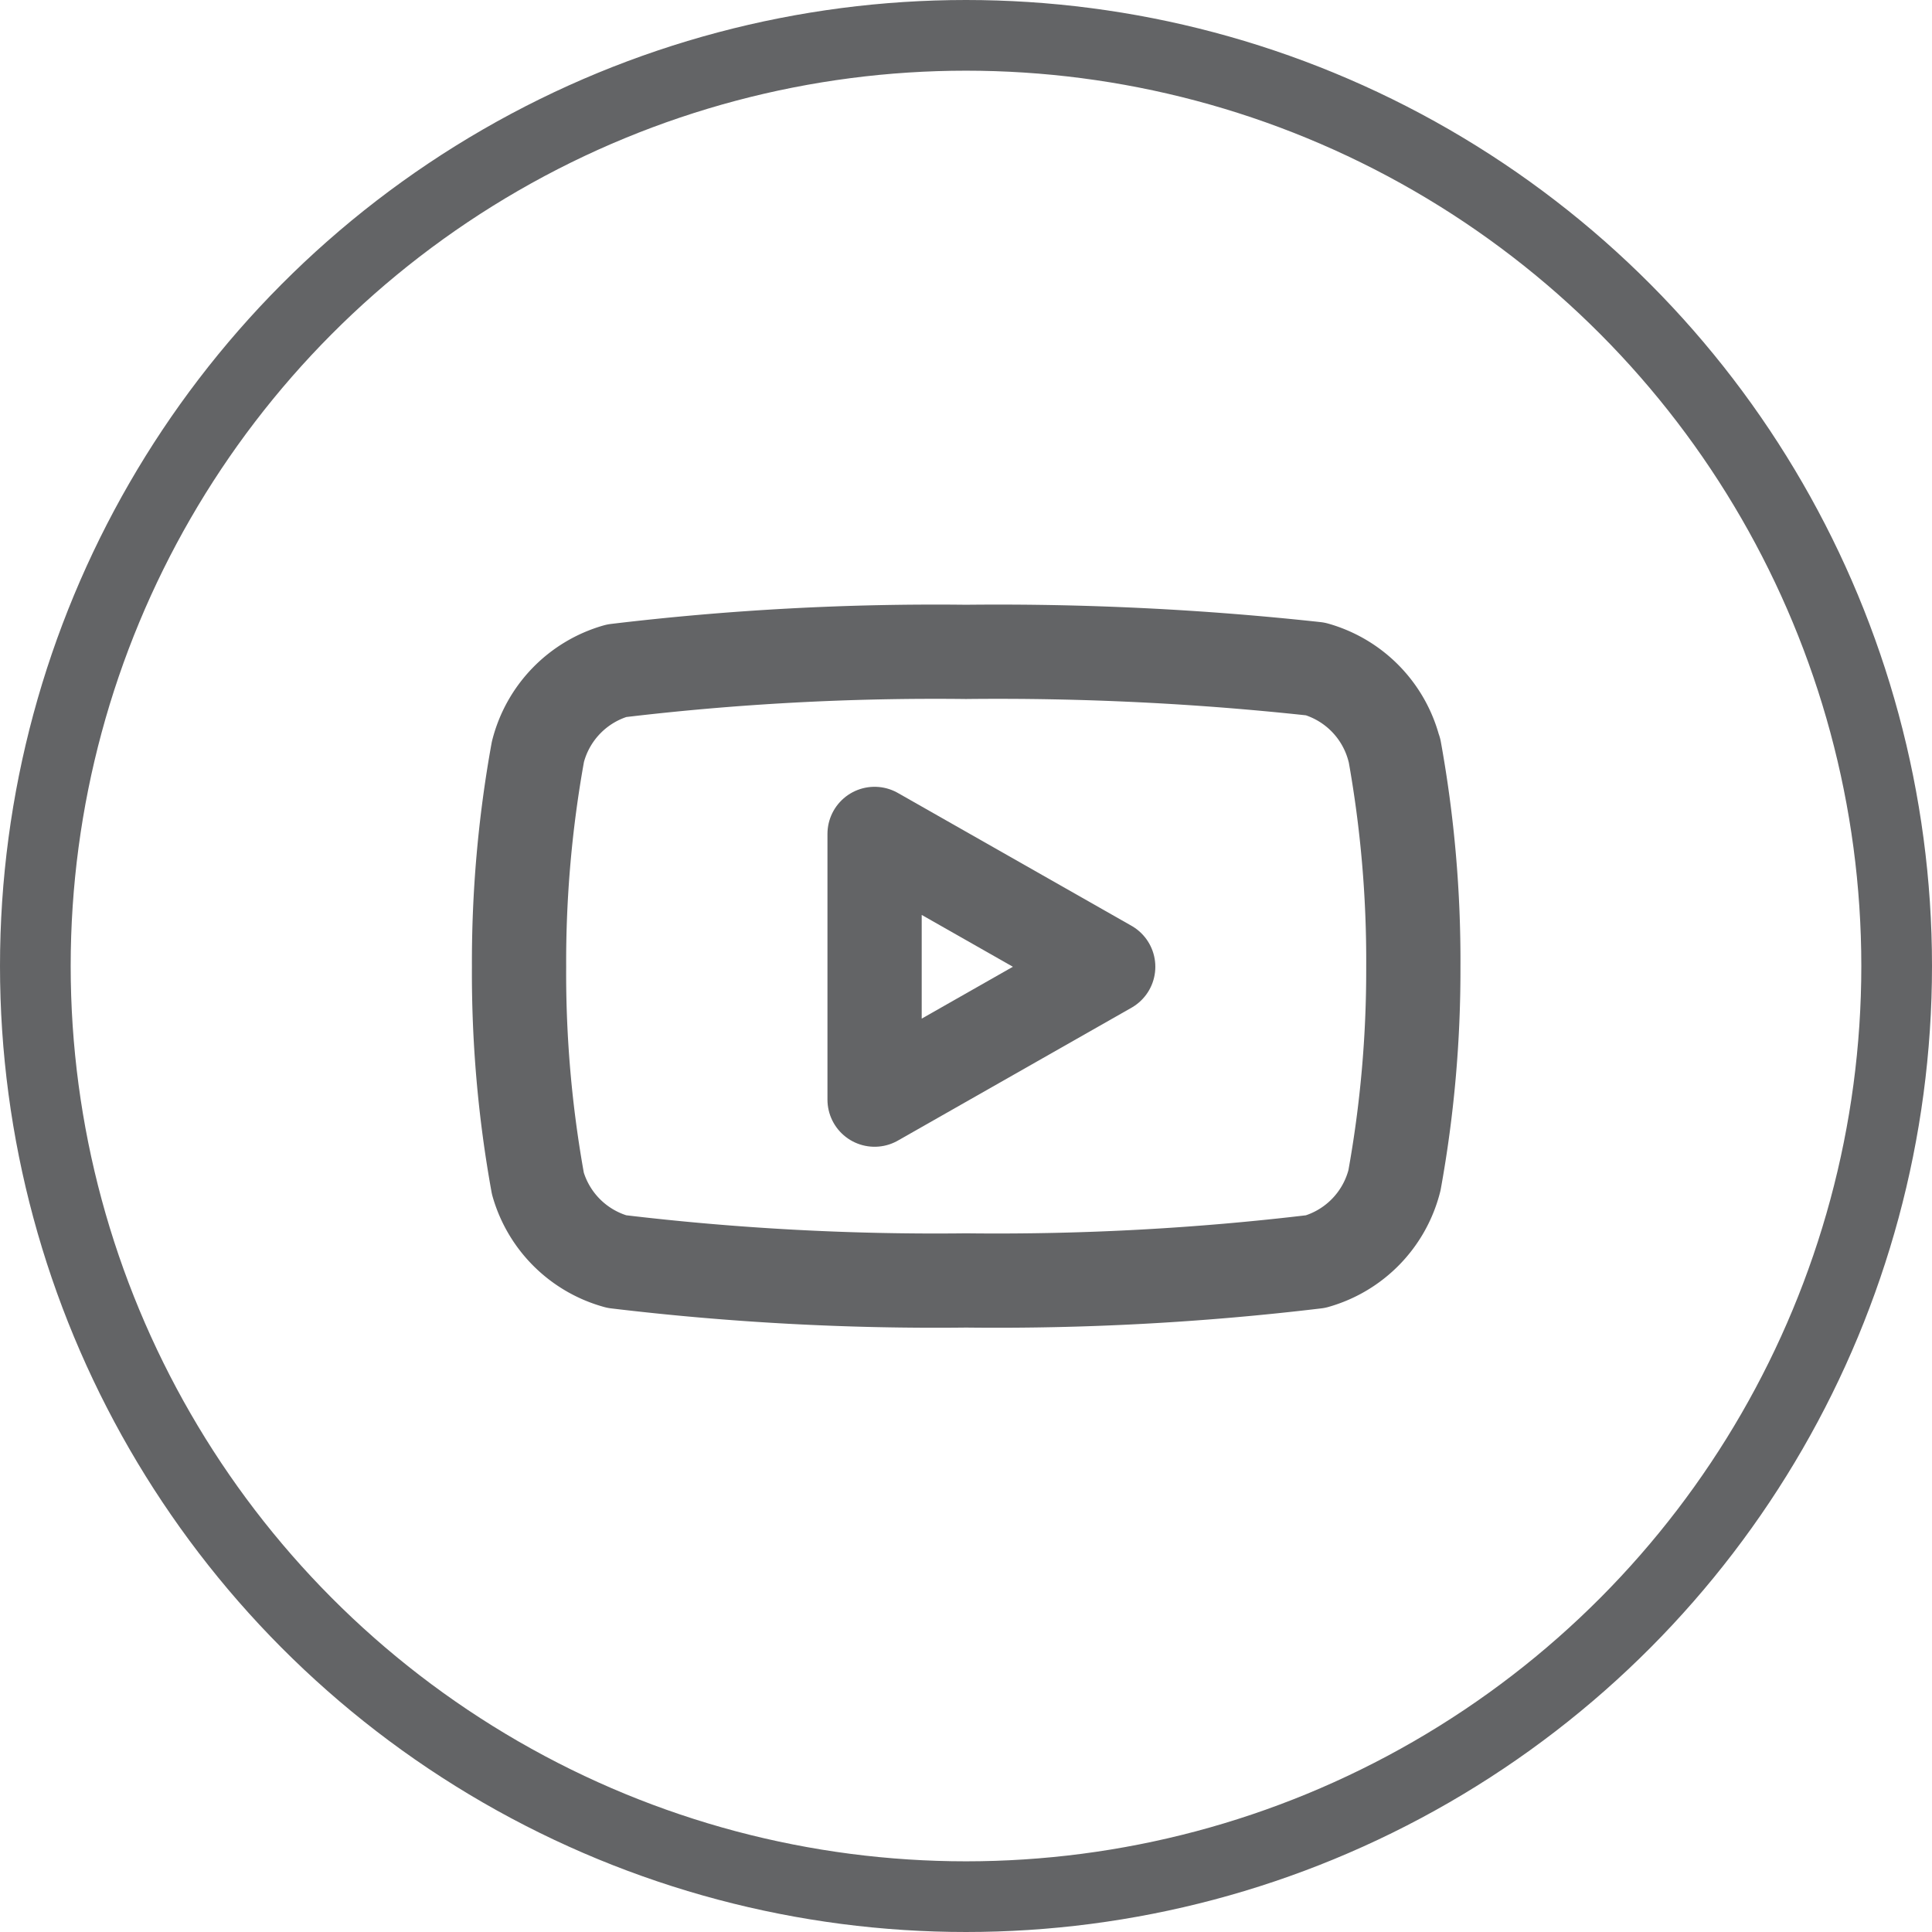 <svg id="Group_9308" data-name="Group 9308" xmlns="http://www.w3.org/2000/svg" width="41" height="41" viewBox="0 0 41 41">
  <g id="fi_youtube" transform="translate(11.014 13.834)">
    <path id="Path_883" data-name="Path 883" d="M19.574,6.087A2.4,2.4,0,0,0,17.9,4.362,62.1,62.1,0,0,0,10.485,4a56.742,56.742,0,0,0-7.416.4A2.4,2.4,0,0,0,1.4,6.121,25.007,25.007,0,0,0,1,10.683a25.007,25.007,0,0,0,.4,4.6,2.4,2.4,0,0,0,1.673,1.656,56.743,56.743,0,0,0,7.416.4,56.743,56.743,0,0,0,7.416-.4,2.4,2.4,0,0,0,1.673-1.725,25.006,25.006,0,0,0,.4-4.527,25,25,0,0,0-.4-4.6Z" transform="translate(-0.999 -4)" fill="none" stroke="#636466" stroke-linecap="round" stroke-linejoin="round" stroke-width="2"/>
    <path id="Path_884" data-name="Path 884" d="M9.75,14.119l4.958-2.82L9.75,8.48Z" transform="translate(-2.204 -4.617)" fill="none" stroke="#636466" stroke-linecap="round" stroke-linejoin="round" stroke-width="2"/>
  </g>
  <g id="Ellipse_46" data-name="Ellipse 46" fill="none" stroke="#636466" stroke-width="1.5">
    <circle cx="20.5" cy="20.5" r="20.5" stroke="none"/>
    <circle cx="20.5" cy="20.5" r="19.75" fill="none"/>
  </g>
</svg>
